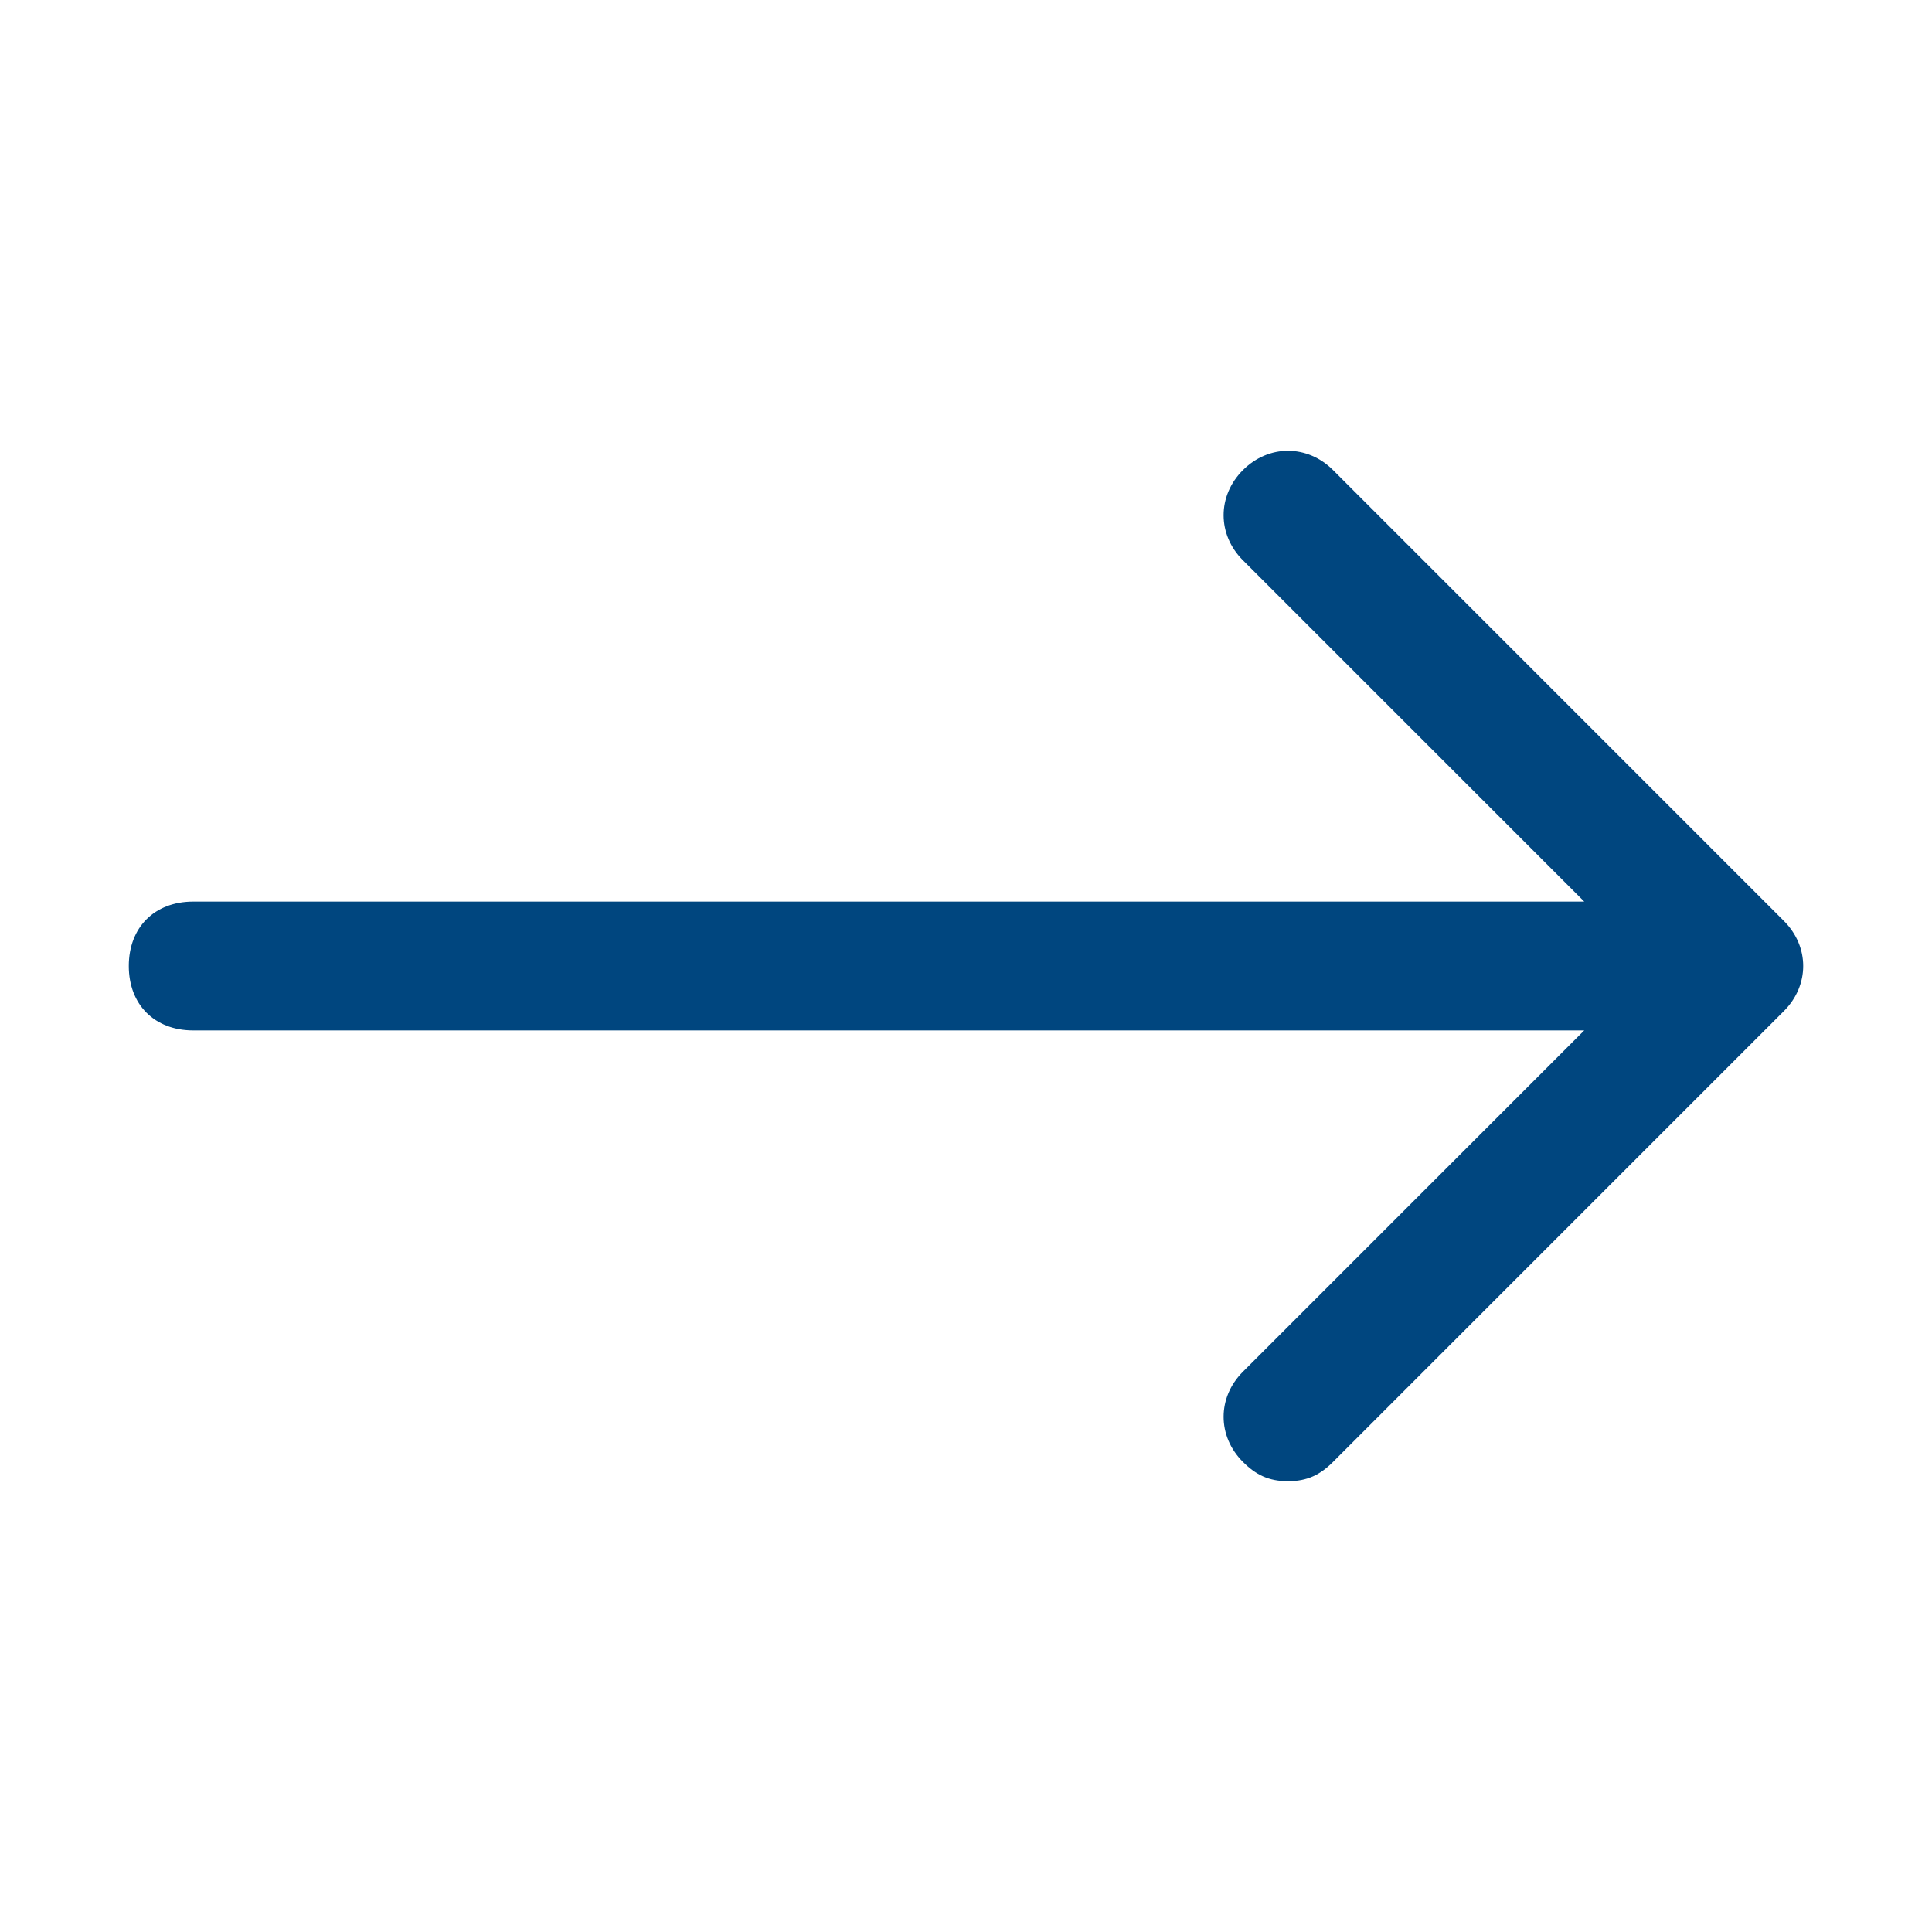 <?xml version="1.0" encoding="UTF-8"?>
<svg width="30px" height="30px" viewBox="0 0 30 30" version="1.1" xmlns="http://www.w3.org/2000/svg" xmlns:xlink="http://www.w3.org/1999/xlink">
    <title>icons/Arrow right</title>
    <g id="icons" stroke="none" stroke-width="1" fill="none" fill-rule="evenodd">
        <g id="icons/Arrow-right">
            <rect id="bounds" x="0" y="0" width="30" height="30"></rect>
            <path d="M27,14 L5.4,14 L10.7,8.7 C11.1,8.3 11.1,7.7 10.7,7.3 C10.3,6.9 9.7,6.9 9.3,7.3 L2.3,14.3 C1.9,14.7 1.9,15.3 2.3,15.7 L9.3,22.7 C9.5,22.9 9.7,23 10,23 C10.3,23 10.5,22.9 10.7,22.7 C11.1,22.3 11.1,21.7 10.7,21.3 L5.4,16 L27,16 C27.6,16 28,15.6 28,15 C28,14.4 27.6,14 27,14 Z" id="Path" fill="#00467F" transform="translate(15, 15) scale(-1, 1) translate(-15, -15) "></path>
        </g>
    </g>
</svg>